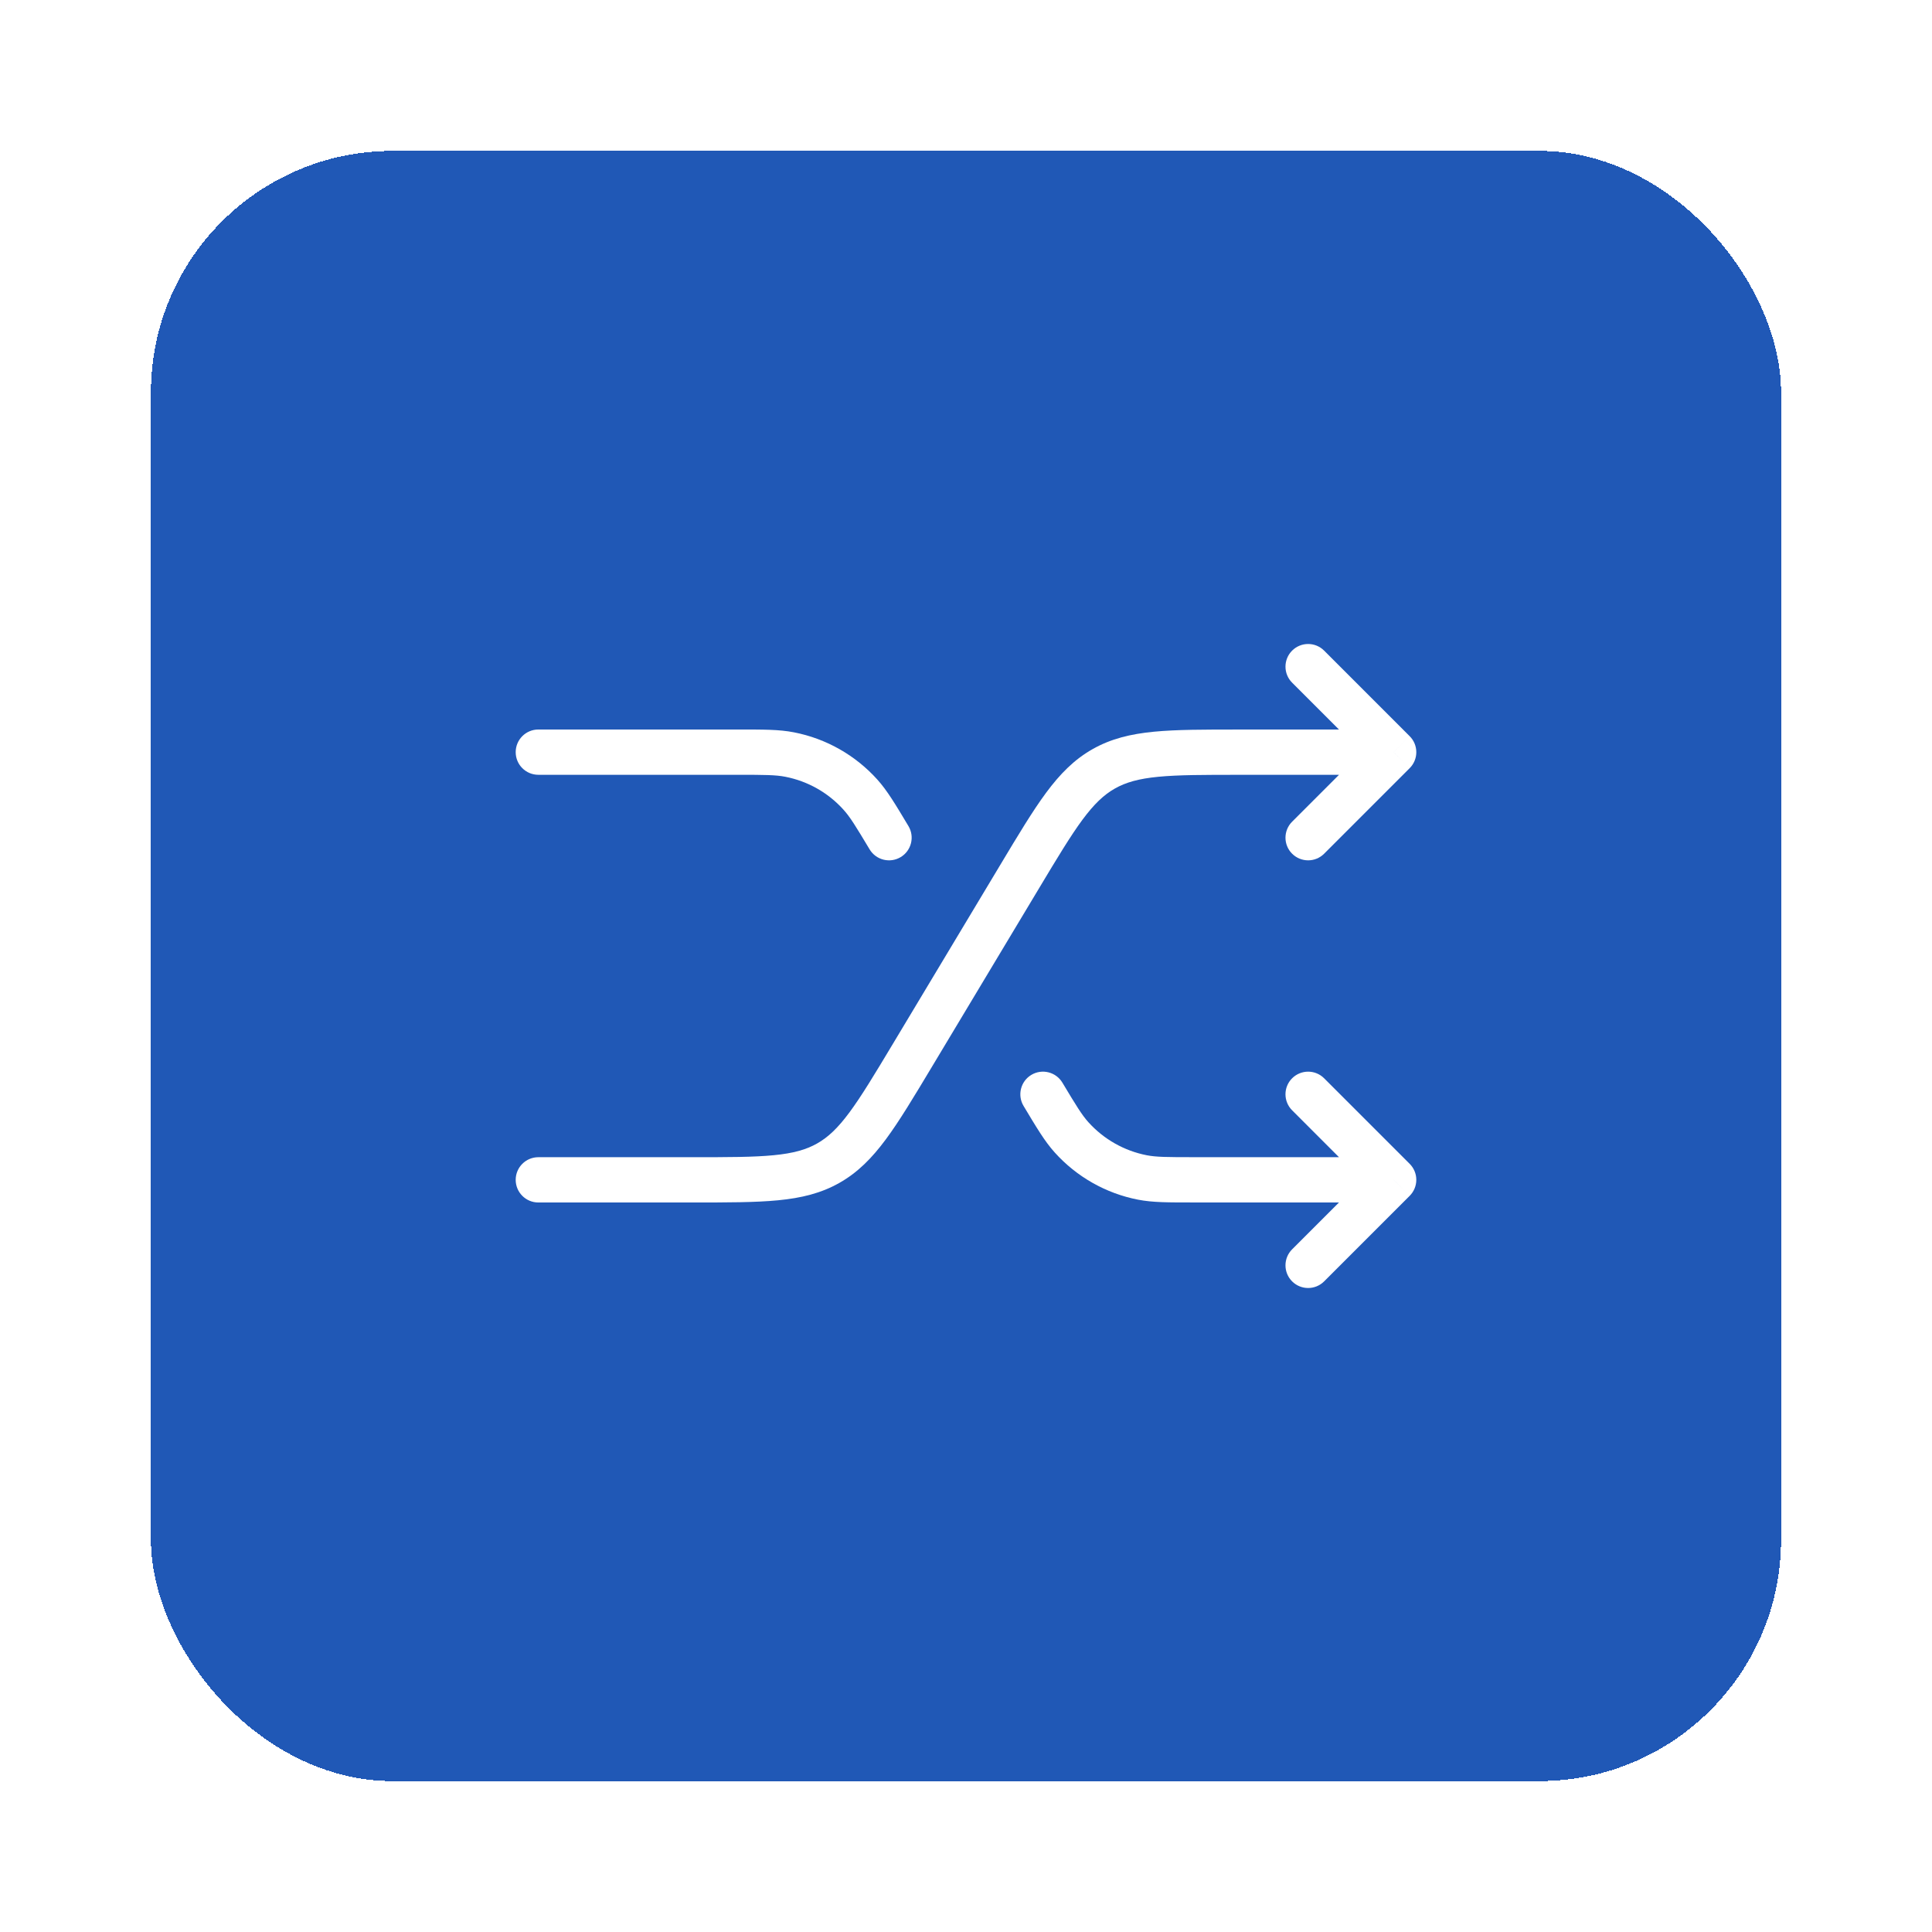 <?xml version="1.0" encoding="UTF-8"?> <svg xmlns="http://www.w3.org/2000/svg" width="64" height="64" viewBox="0 0 64 64" fill="none"> <g filter="url(#filter0_d_515_185)"> <rect x="3" y="1" width="54" height="54" rx="8" fill="#2058B6" shape-rendering="crispEdges"></rect> <path d="M15.833 34.334C15.419 34.334 15.083 34.669 15.083 35.084C15.083 35.498 15.419 35.834 15.833 35.834V34.334ZM28.226 30.957L27.583 30.571L27.583 30.571L28.226 30.957ZM31.774 25.044L32.417 25.43L32.417 25.43L31.774 25.044ZM44.167 20.917L44.697 21.447C44.838 21.306 44.917 21.116 44.917 20.917C44.917 20.718 44.838 20.527 44.697 20.387L44.167 20.917ZM40.803 23.22C40.51 23.513 40.51 23.988 40.803 24.28C41.096 24.573 41.571 24.573 41.864 24.28L40.803 23.22ZM41.864 17.553C41.571 17.26 41.096 17.26 40.803 17.553C40.51 17.846 40.51 18.321 40.803 18.614L41.864 17.553ZM34.562 21.468L34.193 20.816L34.193 20.816L34.562 21.468ZM15.833 35.834H20.937V34.334H15.833V35.834ZM28.869 31.343L32.417 25.43L31.131 24.658L27.583 30.571L28.869 31.343ZM39.062 21.667H44.167V20.167H39.062V21.667ZM43.636 20.387L40.803 23.22L41.864 24.28L44.697 21.447L43.636 20.387ZM44.697 20.387L41.864 17.553L40.803 18.614L43.636 21.447L44.697 20.387ZM32.417 25.43C33.029 24.409 33.462 23.69 33.859 23.153C34.247 22.63 34.568 22.327 34.932 22.121L34.193 20.816C33.583 21.161 33.114 21.639 32.653 22.261C32.203 22.87 31.728 23.662 31.131 24.658L32.417 25.43ZM39.062 20.167C37.902 20.167 36.978 20.166 36.224 20.239C35.453 20.314 34.803 20.47 34.193 20.816L34.932 22.121C35.296 21.915 35.72 21.795 36.369 21.732C37.034 21.668 37.873 21.667 39.062 21.667V20.167ZM20.937 35.834C22.098 35.834 23.022 35.834 23.776 35.761C24.546 35.686 25.197 35.53 25.807 35.184L25.068 33.879C24.704 34.085 24.28 34.205 23.631 34.268C22.966 34.333 22.127 34.334 20.937 34.334V35.834ZM27.583 30.571C26.971 31.591 26.538 32.31 26.141 32.847C25.753 33.371 25.432 33.673 25.068 33.879L25.807 35.184C26.417 34.839 26.886 34.361 27.346 33.74C27.797 33.131 28.272 32.338 28.869 31.343L27.583 30.571Z" fill="white"></path> <path d="M15.833 20.166C15.419 20.166 15.083 20.502 15.083 20.916C15.083 21.331 15.419 21.666 15.833 21.666V20.166ZM44.167 35.083L44.697 35.614C44.838 35.473 44.917 35.282 44.917 35.083C44.917 34.884 44.838 34.694 44.697 34.553L44.167 35.083ZM41.864 31.72C41.571 31.427 41.096 31.427 40.803 31.72C40.51 32.012 40.51 32.487 40.803 32.78L41.864 31.72ZM40.803 37.386C40.51 37.679 40.51 38.154 40.803 38.447C41.096 38.74 41.571 38.74 41.864 38.447L40.803 37.386ZM35.844 35.005L35.987 34.269L35.987 34.269L35.844 35.005ZM33.193 31.864C32.98 31.509 32.519 31.394 32.164 31.607C31.809 31.82 31.694 32.281 31.907 32.636L33.193 31.864ZM33.497 33.676L34.054 33.174L34.054 33.174L33.497 33.676ZM24.156 20.995L24.299 20.259L24.299 20.259L24.156 20.995ZM26.807 24.136C27.02 24.491 27.481 24.606 27.836 24.393C28.191 24.18 28.306 23.719 28.093 23.364L26.807 24.136ZM26.503 22.324L25.945 22.826L25.945 22.826L26.503 22.324ZM15.833 21.666H22.446V20.166H15.833V21.666ZM37.554 35.833H44.167V34.333H37.554V35.833ZM44.697 34.553L41.864 31.72L40.803 32.78L43.636 35.614L44.697 34.553ZM43.636 34.553L40.803 37.386L41.864 38.447L44.697 35.614L43.636 34.553ZM37.554 34.333C36.652 34.333 36.302 34.33 35.987 34.269L35.701 35.741C36.191 35.836 36.713 35.833 37.554 35.833V34.333ZM31.907 32.636C32.34 33.357 32.605 33.806 32.939 34.177L34.054 33.174C33.84 32.936 33.657 32.638 33.193 31.864L31.907 32.636ZM35.987 34.269C35.241 34.123 34.563 33.739 34.054 33.174L32.939 34.177C33.666 34.985 34.635 35.534 35.701 35.741L35.987 34.269ZM22.446 21.666C23.348 21.666 23.698 21.67 24.012 21.731L24.299 20.259C23.809 20.163 23.287 20.166 22.446 20.166V21.666ZM28.093 23.364C27.66 22.642 27.395 22.193 27.061 21.822L25.945 22.826C26.16 23.064 26.343 23.362 26.807 24.136L28.093 23.364ZM24.012 21.731C24.759 21.876 25.437 22.26 25.945 22.826L27.061 21.822C26.334 21.015 25.365 20.466 24.299 20.259L24.012 21.731Z" fill="white"></path> </g> <defs> <filter id="filter0_d_515_185" x="0" y="0" width="64" height="64" filterUnits="userSpaceOnUse" color-interpolation-filters="sRGB"> <feFlood flood-opacity="0" result="BackgroundImageFix"></feFlood> <feColorMatrix in="SourceAlpha" type="matrix" values="0 0 0 0 0 0 0 0 0 0 0 0 0 0 0 0 0 0 127 0" result="hardAlpha"></feColorMatrix> <feOffset dx="2" dy="4"></feOffset> <feGaussianBlur stdDeviation="2.5"></feGaussianBlur> <feComposite in2="hardAlpha" operator="out"></feComposite> <feColorMatrix type="matrix" values="0 0 0 0 0.377 0 0 0 0 0.552 0 0 0 0 0.871 0 0 0 0.3 0"></feColorMatrix> <feBlend mode="normal" in2="BackgroundImageFix" result="effect1_dropShadow_515_185"></feBlend> <feBlend mode="normal" in="SourceGraphic" in2="effect1_dropShadow_515_185" result="shape"></feBlend> </filter> </defs> </svg> 